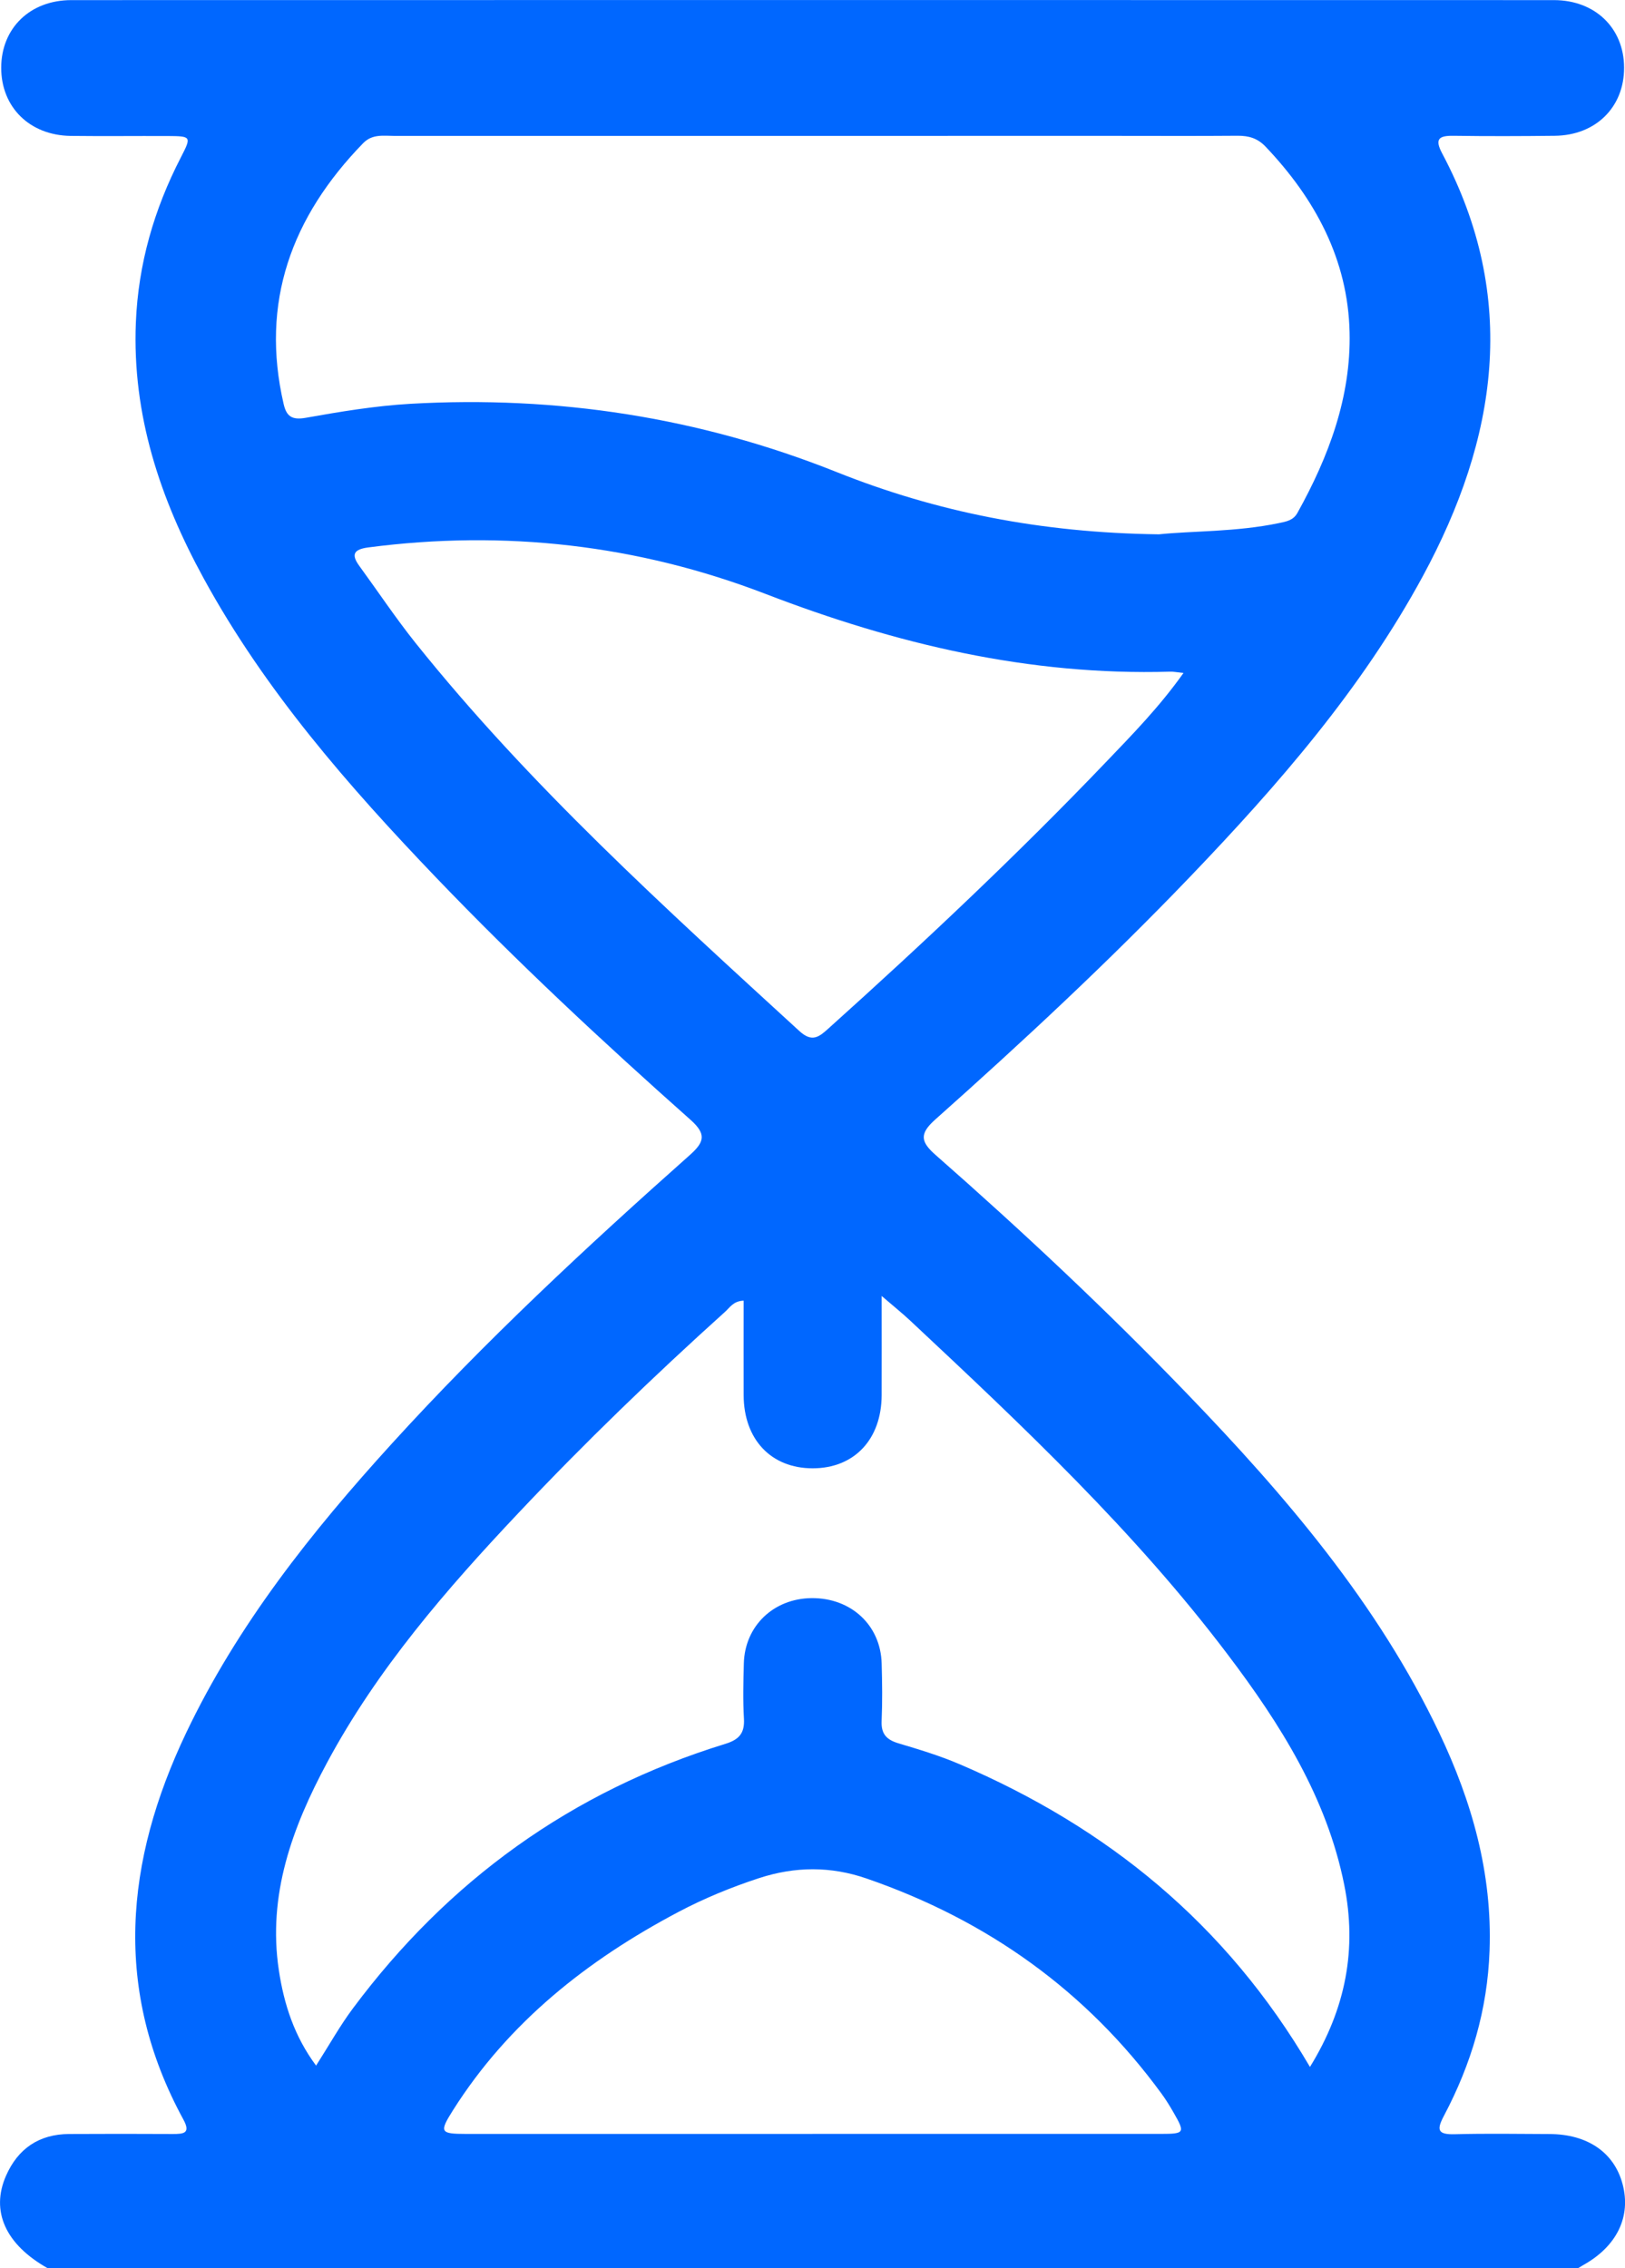 <svg width="43" height="60" viewBox="0 0 43 60" fill="none" xmlns="http://www.w3.org/2000/svg">
<g clip-path="url(#clip0_536_1104)">
<path d="M1.263 60C0.151 59.376 -0.256 58.493 0.161 57.55C0.474 56.84 1.029 56.453 1.831 56.449C2.744 56.444 3.657 56.444 4.57 56.449C4.856 56.449 5.054 56.435 4.852 56.065C2.987 52.645 3.307 49.235 4.926 45.838C6.288 42.98 8.241 40.524 10.365 38.191C12.829 35.483 15.512 32.989 18.251 30.556C18.649 30.203 18.694 29.995 18.266 29.616C15.953 27.562 13.691 25.456 11.551 23.225C9.22 20.792 7.009 18.264 5.388 15.296C4.234 13.187 3.496 10.973 3.595 8.533C3.659 6.979 4.077 5.538 4.785 4.165C5.071 3.609 5.066 3.602 4.429 3.598C3.576 3.595 2.722 3.605 1.869 3.595C0.783 3.58 0.029 2.833 0.032 1.788C0.035 0.748 0.792 0.003 1.888 0.003C14.965 0 28.042 0 41.118 0.003C42.214 0.003 42.973 0.748 42.976 1.787C42.98 2.833 42.227 3.581 41.141 3.592C40.248 3.602 39.354 3.605 38.462 3.592C38.066 3.586 37.961 3.681 38.163 4.06C40.194 7.882 39.623 11.599 37.649 15.243C36.038 18.215 33.832 20.75 31.5 23.183C29.348 25.428 27.07 27.548 24.746 29.616C24.32 29.996 24.363 30.206 24.762 30.556C27.057 32.571 29.284 34.658 31.401 36.855C34.016 39.566 36.456 42.414 38.085 45.838C38.952 47.661 39.49 49.554 39.416 51.599C39.361 53.155 38.934 54.596 38.212 55.961C38.012 56.338 38.034 56.468 38.5 56.455C39.334 56.433 40.167 56.447 41.001 56.45C42.008 56.453 42.712 56.937 42.935 57.771C43.166 58.633 42.787 59.418 41.899 59.914C41.849 59.942 41.798 59.974 41.747 60.005H1.263V60ZM30.658 14.135C31.552 14.041 32.707 14.074 33.838 13.838C34.04 13.796 34.221 13.766 34.331 13.569C35.161 12.078 35.752 10.501 35.712 8.788C35.669 6.871 34.807 5.265 33.488 3.878C33.276 3.656 33.044 3.589 32.75 3.591C31.659 3.6 30.569 3.594 29.478 3.594C23.133 3.594 16.788 3.594 10.443 3.595C10.153 3.595 9.851 3.537 9.608 3.789C7.713 5.739 6.883 7.998 7.506 10.689C7.581 11.009 7.718 11.117 8.09 11.052C9.005 10.889 9.927 10.736 10.853 10.682C14.745 10.46 18.514 11.041 22.136 12.486C24.789 13.546 27.55 14.093 30.658 14.134V14.135ZM34.662 54.678C35.62 53.124 35.911 51.542 35.569 49.85C35.106 47.551 33.886 45.615 32.492 43.772C30.03 40.514 27.063 37.719 24.086 34.934C23.877 34.738 23.651 34.558 23.33 34.281C23.33 35.245 23.333 36.076 23.33 36.907C23.325 38.078 22.603 38.84 21.504 38.84C20.405 38.84 19.683 38.078 19.678 36.907C19.675 36.076 19.678 35.243 19.678 34.405C19.404 34.416 19.314 34.586 19.188 34.699C17.3 36.4 15.472 38.164 13.731 40.009C11.811 42.041 9.983 44.153 8.655 46.625C7.735 48.337 7.079 50.122 7.378 52.112C7.513 53.01 7.785 53.861 8.364 54.64C8.72 54.082 8.997 53.584 9.336 53.13C11.852 49.753 15.118 47.384 19.193 46.129C19.559 46.017 19.707 45.845 19.686 45.466C19.657 44.979 19.67 44.49 19.683 44.003C19.708 43.011 20.469 42.284 21.476 42.274C22.519 42.265 23.303 42.988 23.33 44.002C23.345 44.508 23.351 45.017 23.329 45.524C23.314 45.855 23.448 46.015 23.763 46.111C24.312 46.275 24.865 46.441 25.39 46.666C29.305 48.34 32.445 50.893 34.664 54.676L34.662 54.678ZM31.318 17.802C31.121 17.781 31.043 17.763 30.965 17.767C27.237 17.876 23.71 17.039 20.254 15.709C16.878 14.411 13.355 14.009 9.744 14.481C9.379 14.53 9.278 14.653 9.504 14.964C10.001 15.645 10.47 16.349 10.996 17.008C14.015 20.778 17.596 24.014 21.151 27.272C21.493 27.587 21.679 27.426 21.935 27.194C24.455 24.93 26.919 22.61 29.259 20.166C29.958 19.436 30.673 18.708 31.317 17.802H31.318ZM21.496 56.446C24.571 56.446 27.647 56.446 30.722 56.446C31.349 56.446 31.363 56.417 31.054 55.881C30.957 55.712 30.854 55.543 30.738 55.385C28.754 52.669 26.133 50.796 22.934 49.692C21.983 49.363 21.04 49.369 20.082 49.682C19.346 49.923 18.633 50.216 17.951 50.576C15.536 51.852 13.454 53.501 11.987 55.82C11.618 56.403 11.65 56.446 12.329 56.447C15.385 56.447 18.441 56.447 21.496 56.447V56.446Z" fill="#0067FF"/>
</g>
<defs>
<clipPath id="clip0_536_1104">
<rect width="43" height="60" fill="white"/>
</clipPath>
</defs>
</svg>
